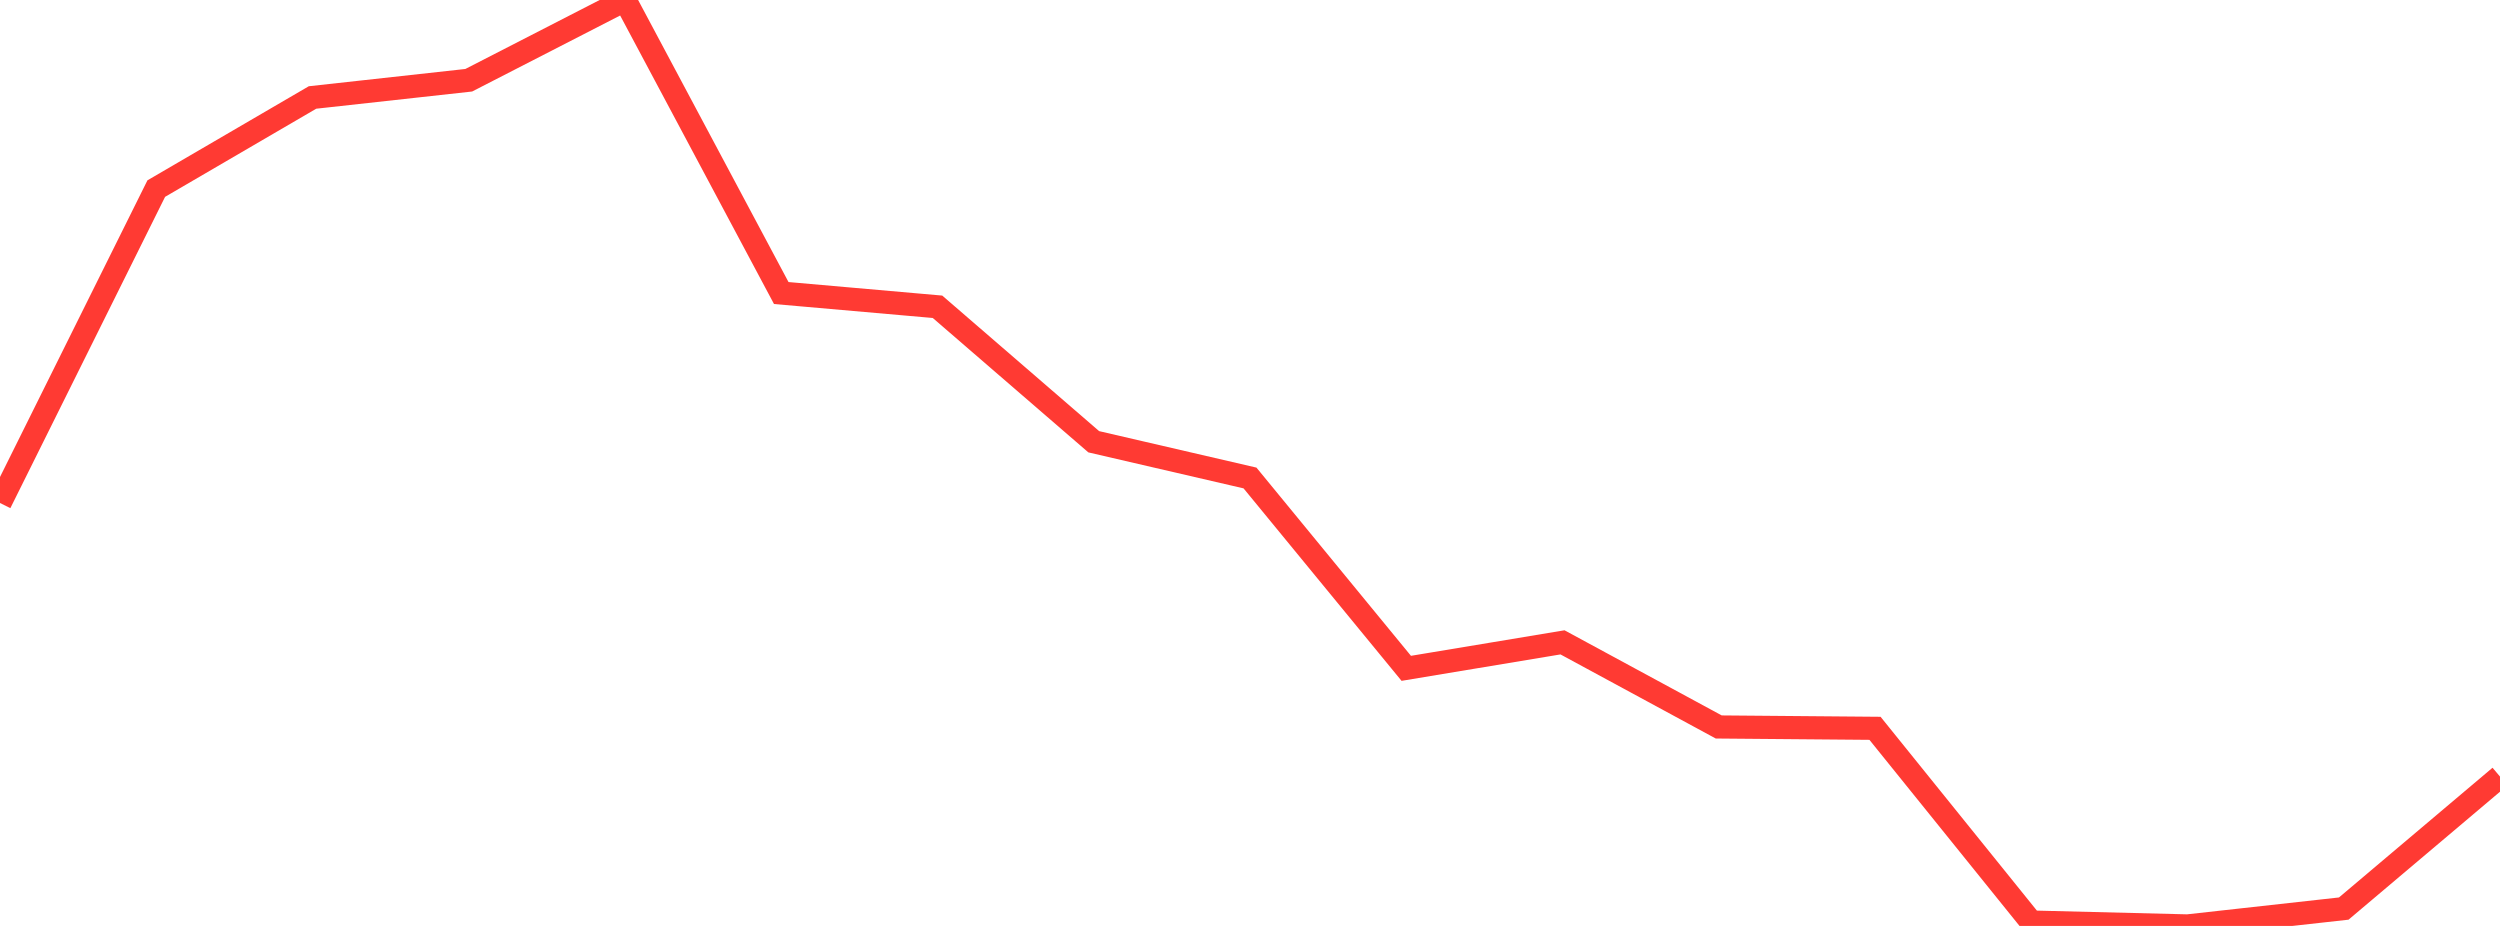 <?xml version="1.0" standalone="no"?>
<!DOCTYPE svg PUBLIC "-//W3C//DTD SVG 1.1//EN" "http://www.w3.org/Graphics/SVG/1.1/DTD/svg11.dtd">

<svg width="135" height="50" viewBox="0 0 135 50" preserveAspectRatio="none" 
  xmlns="http://www.w3.org/2000/svg"
  xmlns:xlink="http://www.w3.org/1999/xlink">


<polyline points="0.0, 27.162 8.438, 10.184 16.875, 5.264 25.312, 4.333 33.75, 0.0 42.188, 15.824 50.625, 16.566 59.062, 23.855 67.5, 25.811 75.938, 36.09 84.375, 34.687 92.812, 39.256 101.25, 39.329 109.688, 49.791 118.125, 50.0 126.562, 49.063 135.0, 41.935" fill="none" stroke="#ff3a33" stroke-width="1.25"/>

</svg>
